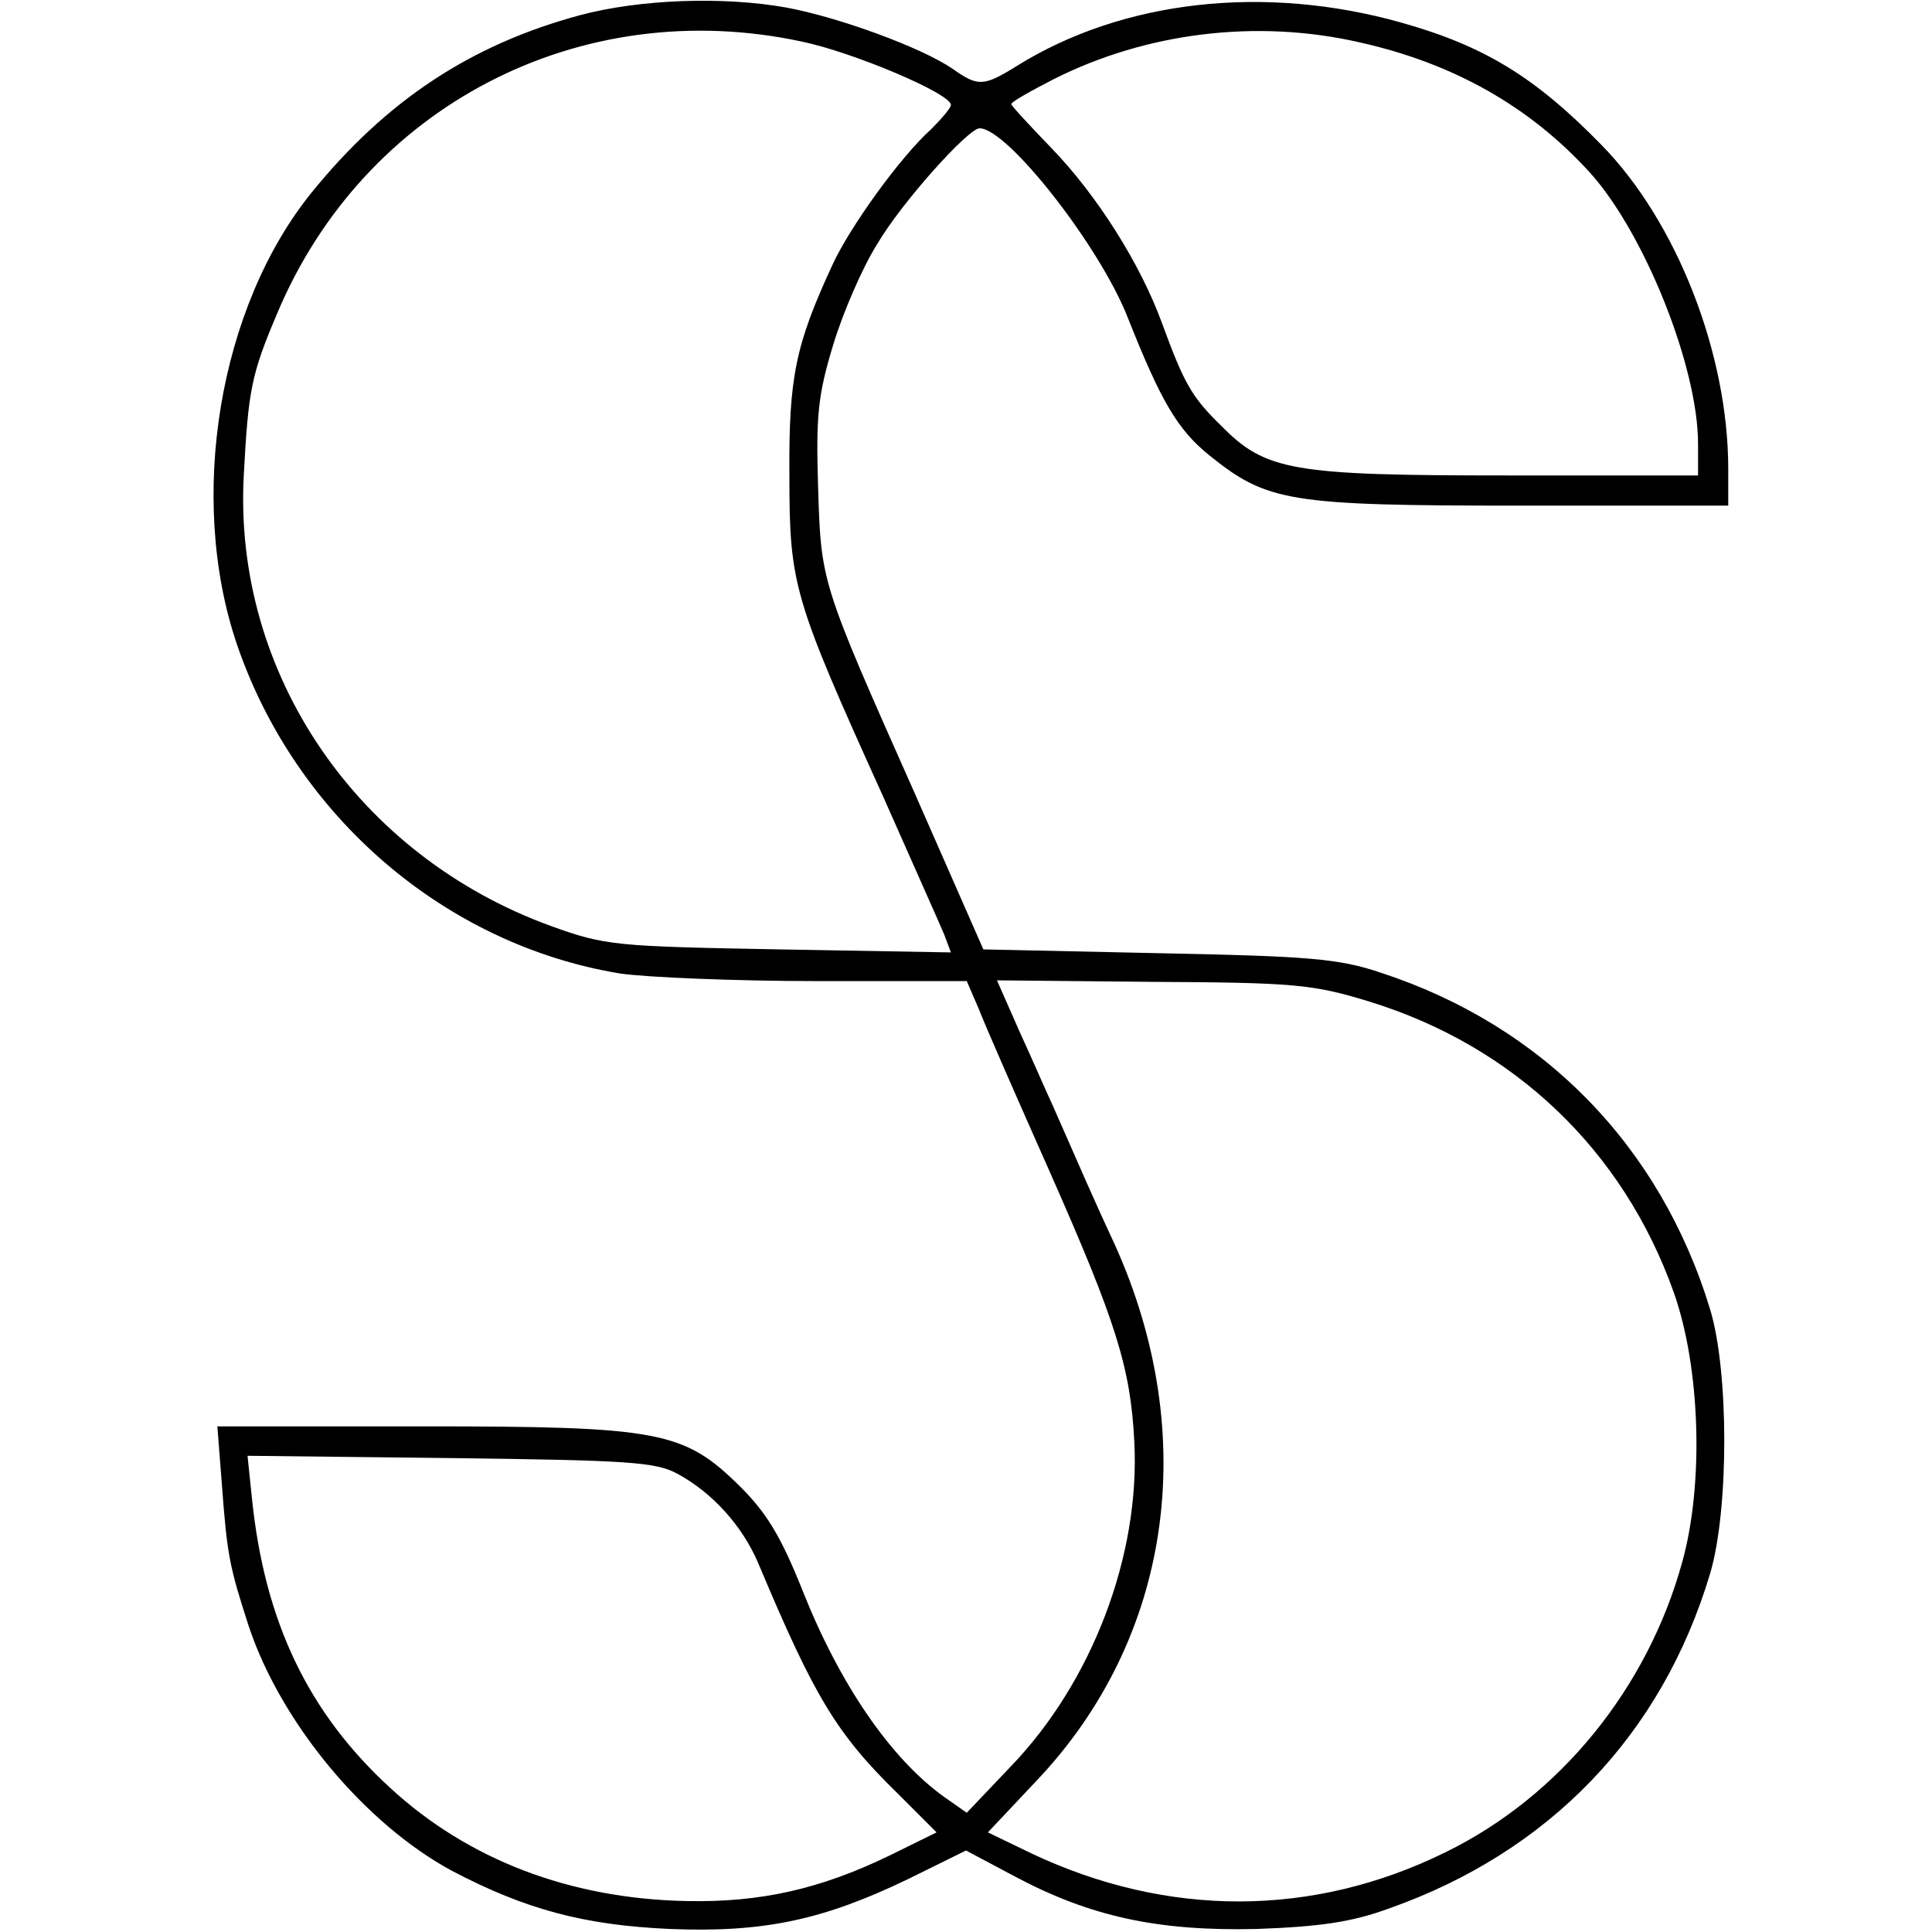 <?xml version="1.0" standalone="no"?>
<!DOCTYPE svg PUBLIC "-//W3C//DTD SVG 20010904//EN"
 "http://www.w3.org/TR/2001/REC-SVG-20010904/DTD/svg10.dtd">
<svg version="1.0" xmlns="http://www.w3.org/2000/svg"
 width="256pt" height="256pt" viewBox="0 0 256 256"
 preserveAspectRatio="xMidYMid meet">
<g transform="translate(0,256) scale(0.1,-0.1)"
fill="#000000" stroke="none">
<path d="M769 2540 c-145 -39 -257 -113 -356 -235 -123 -152 -165 -405 -99
-599 78 -228 276 -398 508 -436 35 -5 152 -10 261 -10 l198 0 16 -37 c8 -21
51 -119 95 -218 87 -197 106 -257 111 -355 8 -151 -56 -319 -164 -431 l-58
-61 -30 21 c-71 51 -138 149 -187 272 -29 73 -48 104 -83 139 -75 74 -106 80
-423 80 l-270 0 6 -77 c7 -94 10 -109 36 -189 43 -128 154 -261 269 -323 97
-51 175 -72 289 -77 124 -5 203 12 315 66 l77 38 64 -34 c101 -54 191 -73 321
-70 83 3 126 9 175 27 213 75 362 230 426 444 25 84 25 268 0 350 -66 217
-222 376 -436 446 -56 19 -96 22 -296 26 l-231 5 -91 207 c-125 281 -124 279
-128 406 -3 95 0 122 20 188 13 43 39 103 58 133 32 55 121 154 136 154 37 0
159 -156 196 -250 44 -111 66 -149 108 -183 77 -62 105 -67 413 -67 l275 0 0
49 c0 152 -68 327 -168 429 -88 90 -155 131 -265 162 -181 51 -369 30 -509
-57 -45 -28 -52 -28 -86 -4 -41 28 -150 68 -220 81 -84 15 -194 11 -273 -10z
m293 -35 c68 -14 198 -69 198 -84 0 -4 -12 -18 -26 -32 -42 -38 -108 -130
-131 -180 -49 -106 -58 -149 -57 -279 0 -145 5 -162 124 -425 39 -88 76 -171
81 -183 l9 -24 -227 4 c-218 4 -231 5 -303 31 -256 93 -421 334 -407 597 6
113 10 134 44 214 115 275 401 424 695 361z m739 -1 c126 -28 227 -86 306
-173 72 -80 143 -257 143 -359 l0 -42 -253 0 c-285 0 -320 6 -379 66 -39 38
-49 56 -78 135 -29 80 -87 171 -147 233 -29 30 -53 56 -53 58 0 3 25 17 56 33
123 62 269 80 405 49z m13 -1271 c192 -59 337 -197 404 -386 35 -99 40 -253
11 -357 -46 -167 -162 -310 -313 -384 -176 -87 -369 -87 -549 -2 l-58 28 65
69 c178 188 217 456 104 708 -28 60 -46 102 -83 186 -8 17 -27 61 -44 98 l-30
68 205 -2 c188 -1 213 -3 288 -26z m-916 -626 c46 -25 86 -69 107 -119 74
-176 103 -225 185 -305 l51 -51 -63 -31 c-91 -44 -170 -62 -268 -60 -155 3
-290 55 -393 150 -108 99 -166 219 -183 382 l-6 58 268 -3 c236 -3 273 -5 302
-21z"/>
</g>
</svg>

